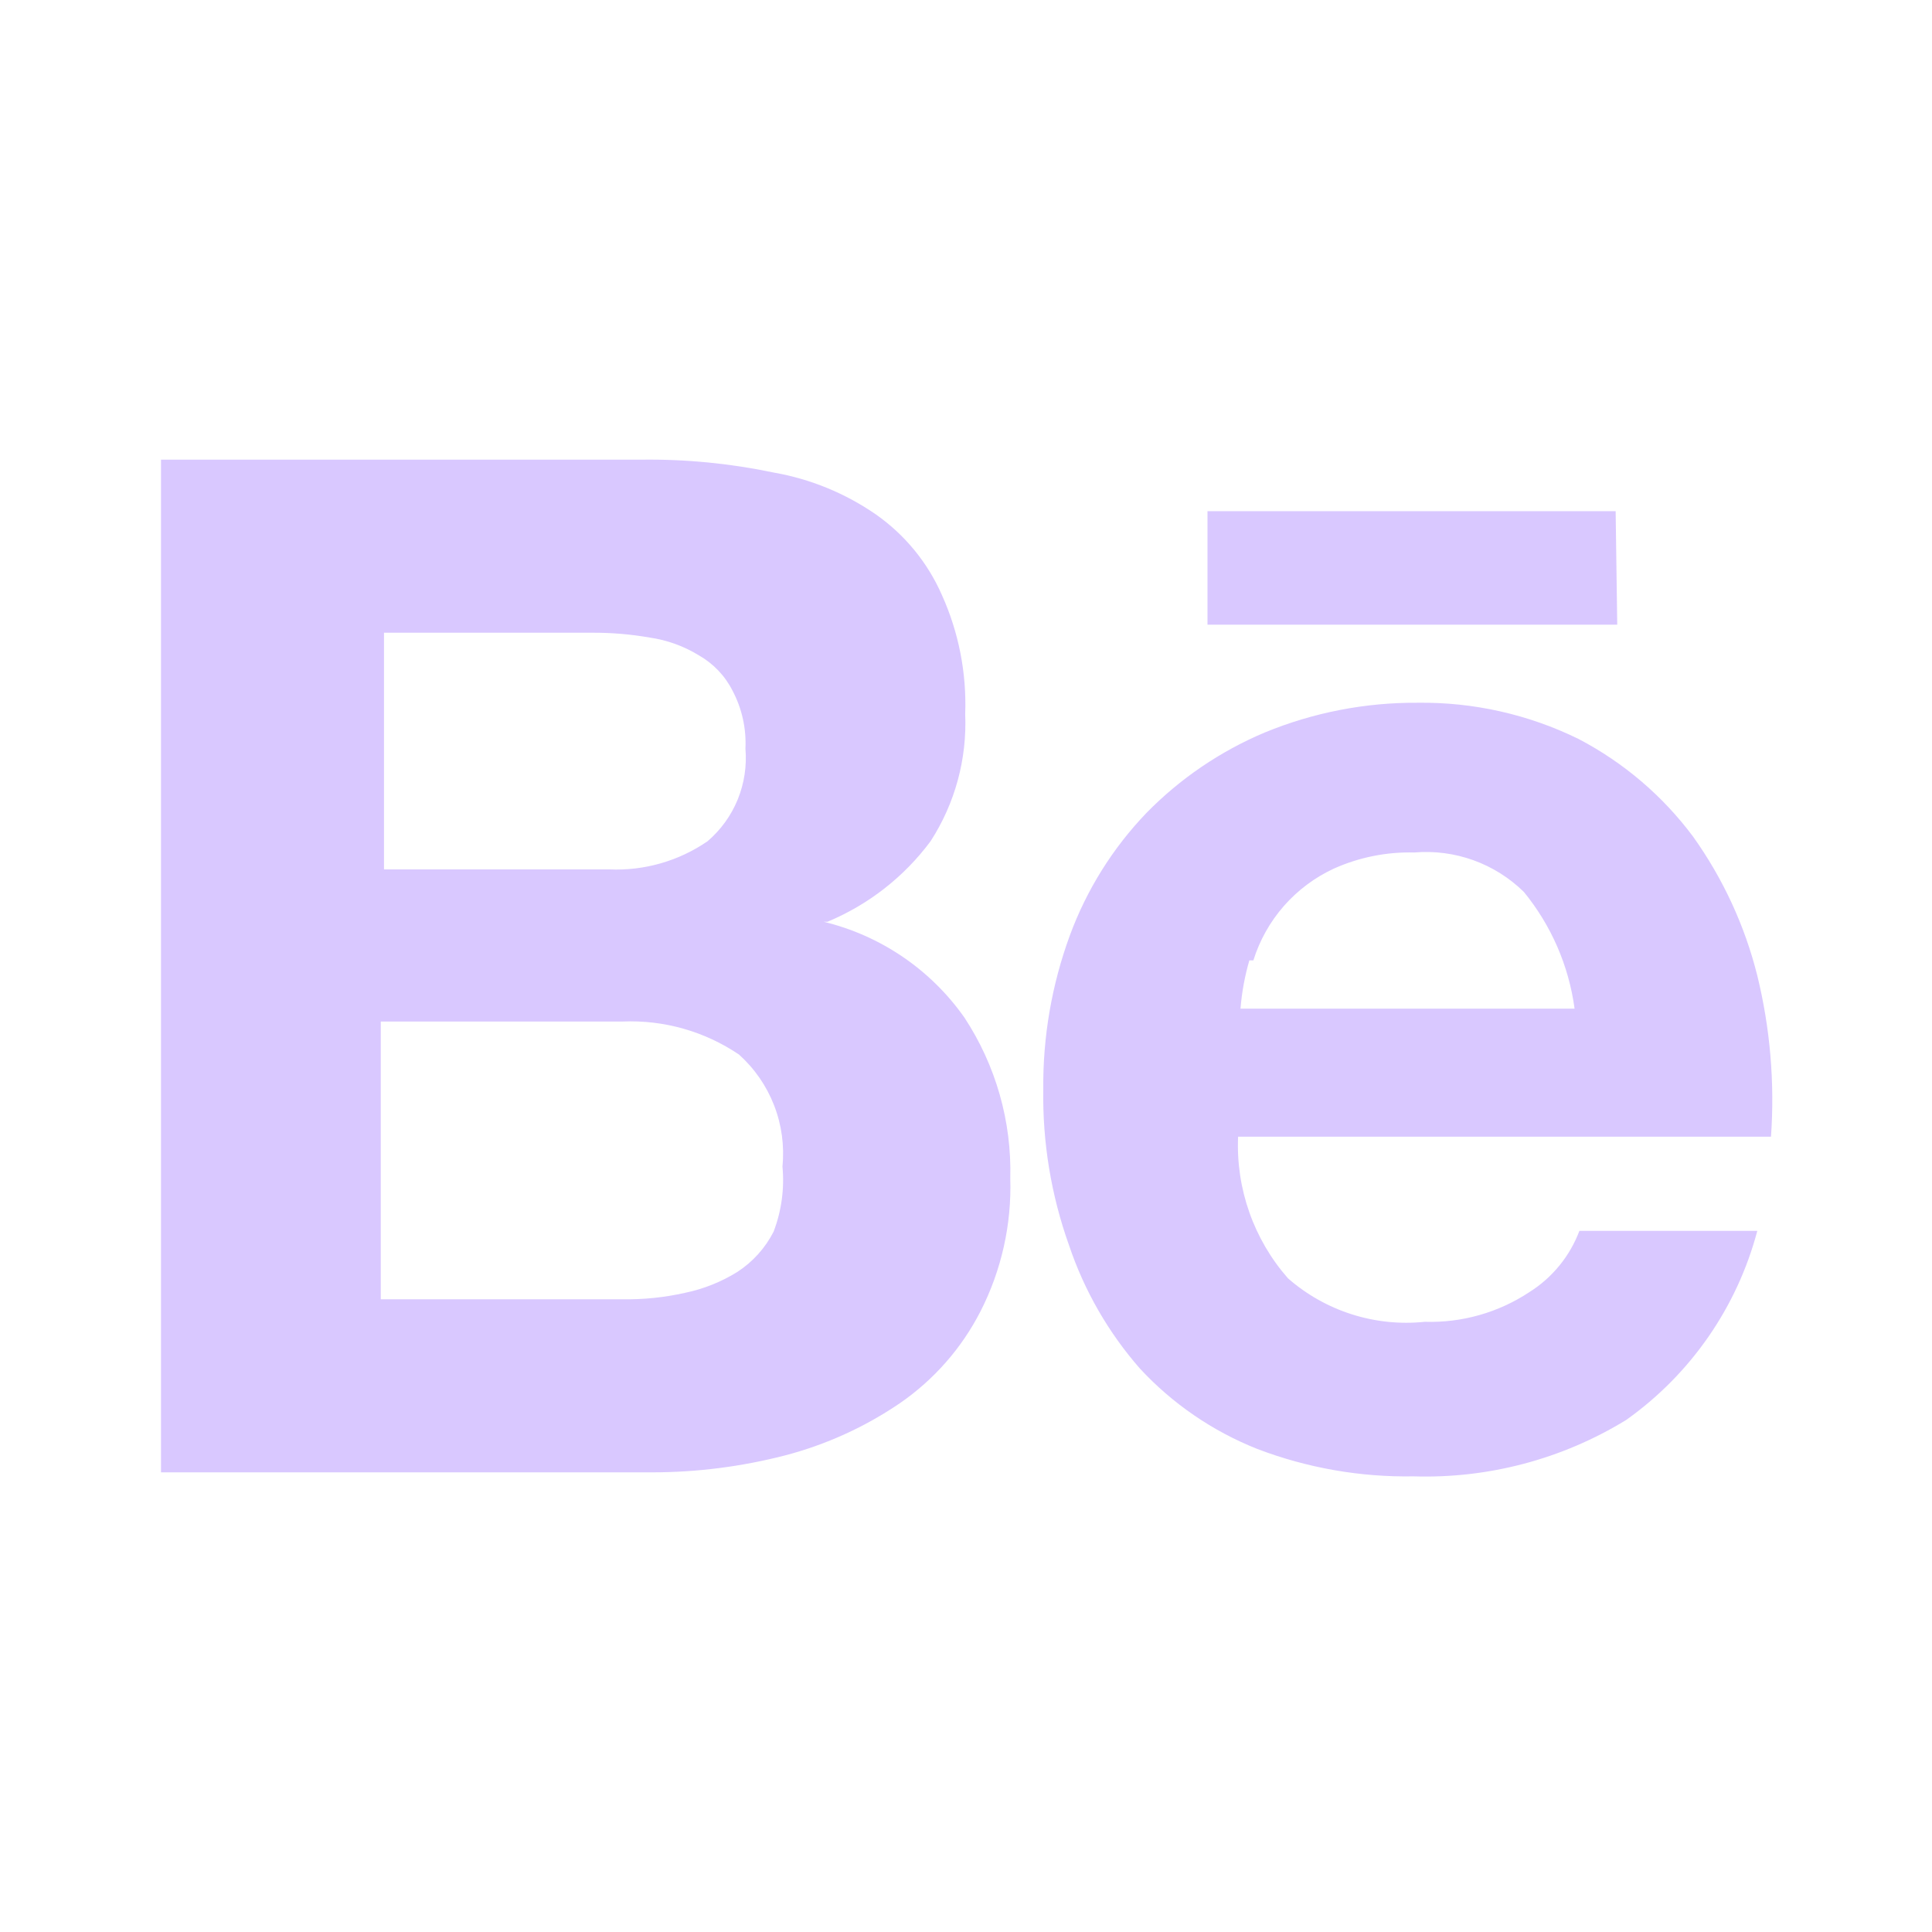 <?xml version="1.0" encoding="utf-8"?>
<svg xmlns="http://www.w3.org/2000/svg" fill="none" height="100%" overflow="visible" preserveAspectRatio="none" style="display: block;" viewBox="0 0 86 86" width="100%">
<g id="uil:behance">
<path d="M71.918 22.754H53.75V27.807H71.989L71.918 22.754ZM68.083 57.513C66.705 58.426 65.078 58.889 63.425 58.838C62.331 58.952 61.225 58.839 60.177 58.506C59.129 58.173 58.161 57.628 57.333 56.903C55.807 55.167 55.011 52.907 55.112 50.597H78.833C79.003 48.191 78.797 45.773 78.224 43.43C77.667 41.202 76.694 39.099 75.358 37.231C74.008 35.422 72.269 33.941 70.269 32.895C68.041 31.801 65.585 31.248 63.102 31.282C60.767 31.267 58.453 31.718 56.294 32.608C54.318 33.441 52.527 34.659 51.027 36.192C49.53 37.754 48.371 39.608 47.623 41.638C46.819 43.83 46.418 46.148 46.44 48.483C46.402 50.85 46.79 53.205 47.587 55.434C48.266 57.452 49.337 59.315 50.74 60.917C52.194 62.487 53.982 63.711 55.972 64.5C58.19 65.345 60.55 65.759 62.923 65.718C66.254 65.822 69.542 64.95 72.383 63.21C75.255 61.173 77.322 58.193 78.224 54.789H70.305C69.881 55.915 69.101 56.871 68.083 57.513ZM55.792 42.749C56.071 41.856 56.534 41.031 57.151 40.327C57.769 39.624 58.526 39.057 59.376 38.664C60.502 38.16 61.726 37.915 62.959 37.947C63.85 37.871 64.747 37.989 65.588 38.292C66.429 38.595 67.195 39.077 67.832 39.703C69.052 41.193 69.833 42.992 70.09 44.899H55.219C55.277 44.171 55.409 43.451 55.613 42.749H55.792ZM36.837 41.029C38.66 40.27 40.245 39.032 41.423 37.446C42.511 35.764 43.049 33.785 42.964 31.784C43.032 29.96 42.676 28.145 41.925 26.481C41.292 25.04 40.276 23.801 38.987 22.898C37.622 21.955 36.07 21.319 34.436 21.034C32.504 20.628 30.533 20.436 28.559 20.461H7.167V65.539H29.025C31.02 65.539 33.006 65.286 34.938 64.787C36.767 64.31 38.5 63.522 40.062 62.458C41.576 61.413 42.807 60.01 43.645 58.373C44.578 56.545 45.034 54.511 44.971 52.46C45.039 49.919 44.326 47.417 42.928 45.293C41.425 43.157 39.196 41.642 36.657 41.029H36.837ZM17.093 28.165H26.373C27.226 28.161 28.078 28.233 28.918 28.38C29.692 28.491 30.436 28.759 31.103 29.168C31.75 29.534 32.273 30.082 32.608 30.745C33.027 31.538 33.225 32.429 33.182 33.325C33.248 34.096 33.13 34.872 32.838 35.589C32.545 36.306 32.085 36.942 31.497 37.446C30.215 38.327 28.681 38.768 27.126 38.7H17.093V28.165ZM34.436 54.825C34.065 55.553 33.509 56.171 32.823 56.617C32.108 57.062 31.319 57.377 30.494 57.548C29.577 57.755 28.639 57.851 27.699 57.835H16.949V45.472H27.699C29.544 45.392 31.366 45.907 32.895 46.942C33.586 47.562 34.121 48.336 34.457 49.201C34.794 50.066 34.921 50.999 34.83 51.922C34.923 52.907 34.788 53.901 34.436 54.825Z" fill="#D9C8FF" id="Vector"/>
</g>
</svg>